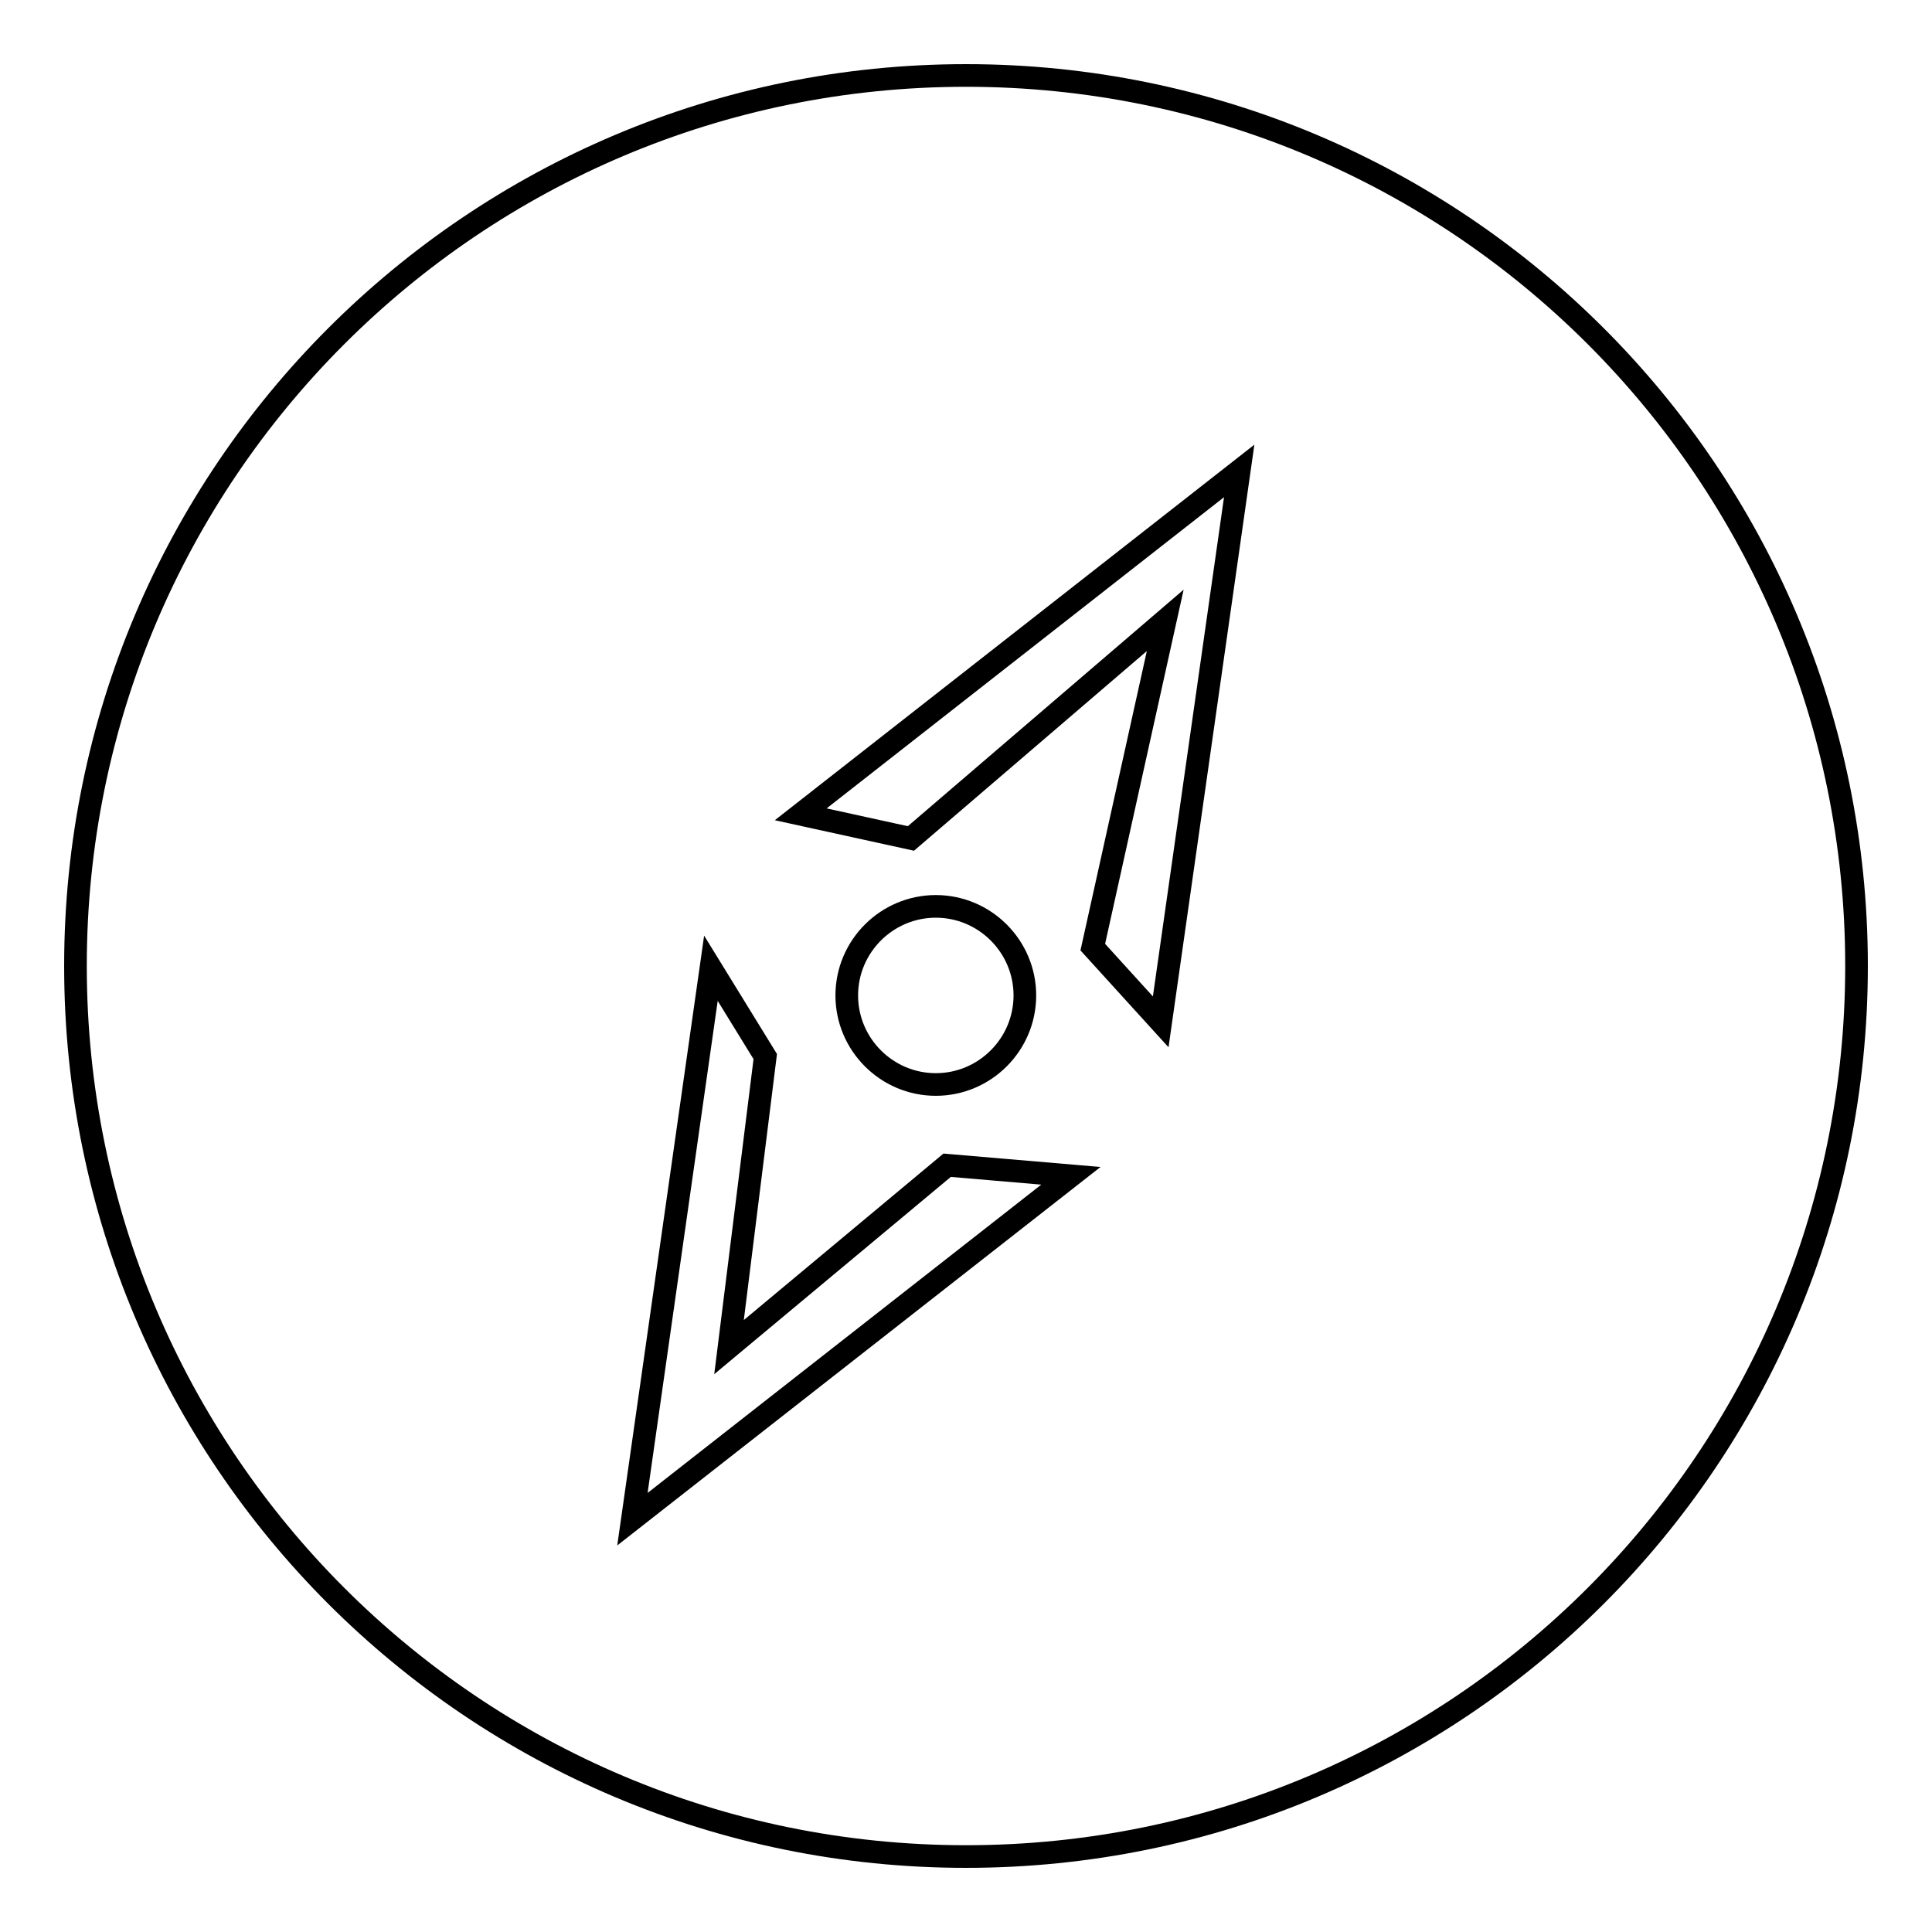 <?xml version="1.0" encoding="utf-8"?>
<!-- Svg Vector Icons : http://www.onlinewebfonts.com/icon -->
<!DOCTYPE svg PUBLIC "-//W3C//DTD SVG 1.1//EN" "http://www.w3.org/Graphics/SVG/1.1/DTD/svg11.dtd">
<svg version="1.1" xmlns="http://www.w3.org/2000/svg" xmlns:xlink="http://www.w3.org/1999/xlink" x="0px" y="0px" viewBox="0 0 256 256" enable-background="new 0 0 256 256" xml:space="preserve">
<g><g><path stroke-width="3" fill-opacity="0" stroke="#000000"  d="M128,246c-65.2,0-118-52.8-118-118C10,62.8,62.8,10,128,10c65.2,0,118,52.8,118,118C246,193.2,193.2,246,128,246z M120.7,111.1l33.7-28.9l-9.6,43.3l9,9.9l10.4-73l-58.1,45.5L120.7,111.1z M112.2,131.9c0-6.5,5.3-11.8,11.8-11.8s11.8,5.3,11.8,11.8c0,6.5-5.3,11.8-11.8,11.8S112.2,138.4,112.2,131.9z M125.5,154.4l-28.9,24.1l4.8-38.5l-7.2-11.7l-10.4,73l58.1-45.5L125.5,154.4z"/></g></g>
</svg>